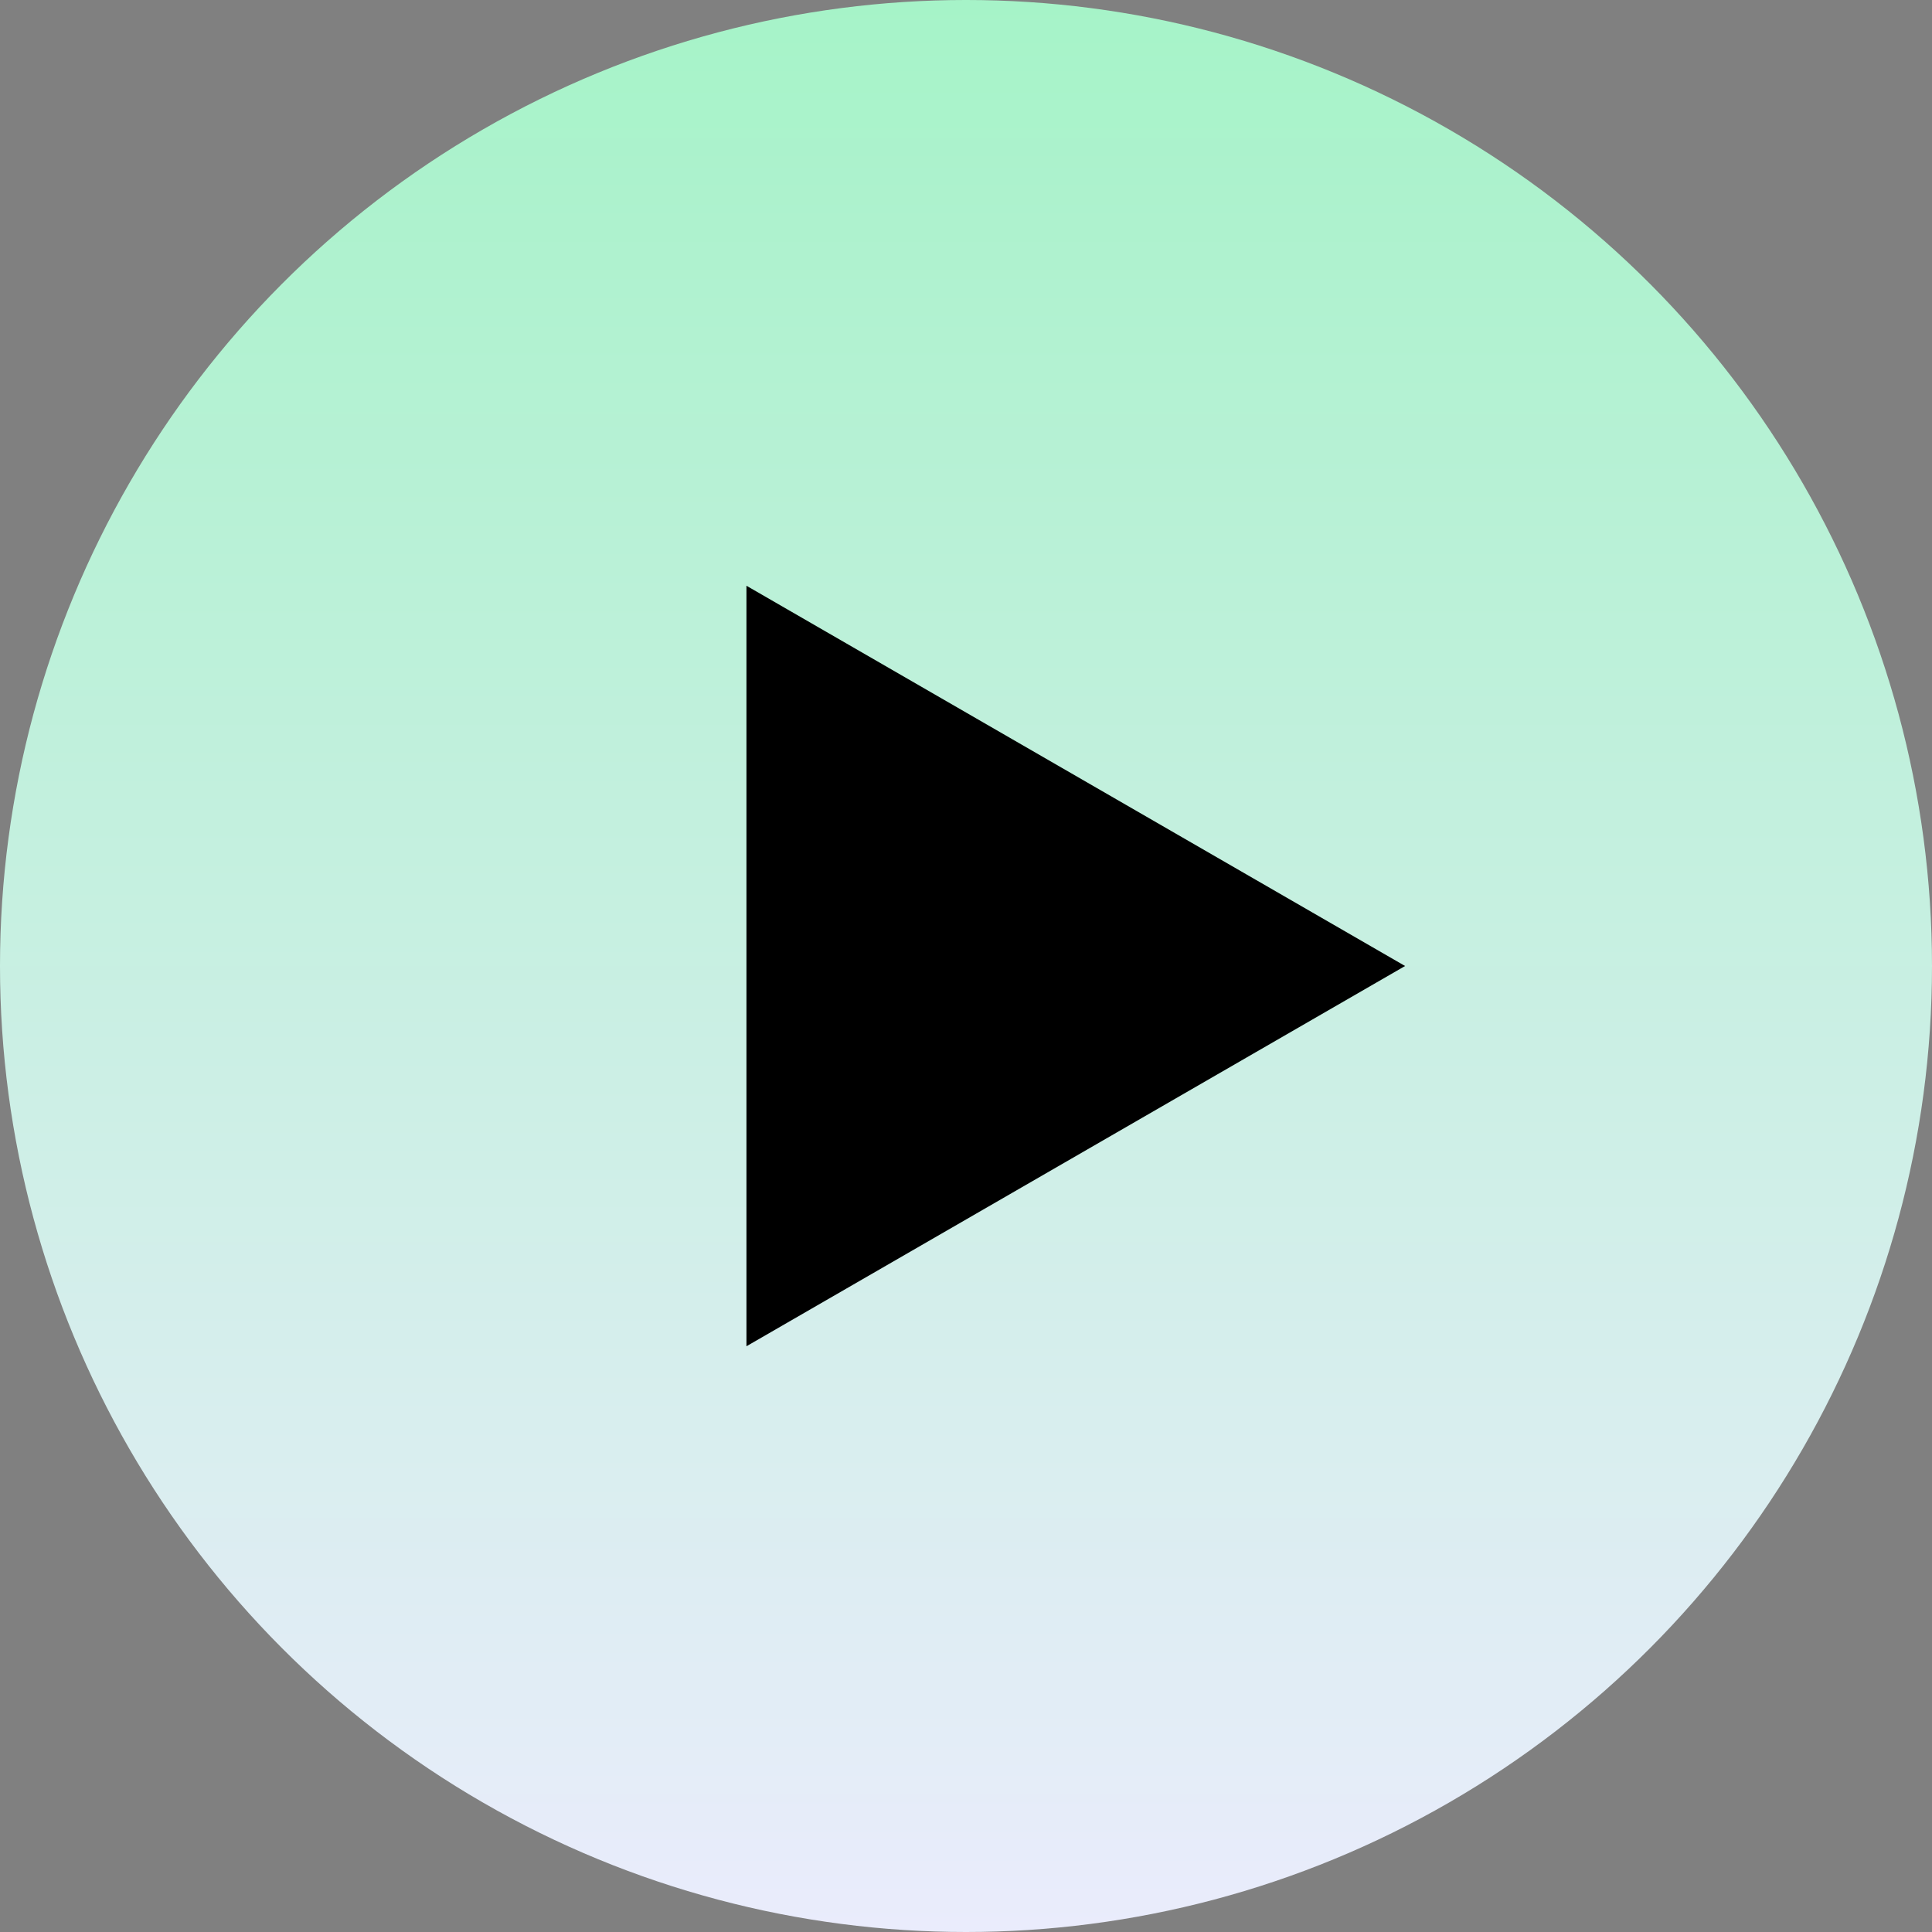 <?xml version="1.0" encoding="UTF-8"?> <svg xmlns="http://www.w3.org/2000/svg" width="55" height="55" viewBox="0 0 55 55" fill="none"><rect x="0" y="0" width="55" height="55" fill="#808080" stroke="none"/> <circle cx="27.5" cy="27.5" r="27.5" fill="url(#paint0_linear_2408_5456)"></circle> <path d="M40 27.5L21.25 38.325L21.25 16.675L40 27.5Z" fill="black"></path> <defs> <linearGradient id="paint0_linear_2408_5456" x1="27.5" y1="0" x2="27.5" y2="55" gradientUnits="userSpaceOnUse"> <stop stop-color="#A6F3C8"></stop> <stop offset="1" stop-color="#EAECFC"></stop> </linearGradient> </defs> </svg> 